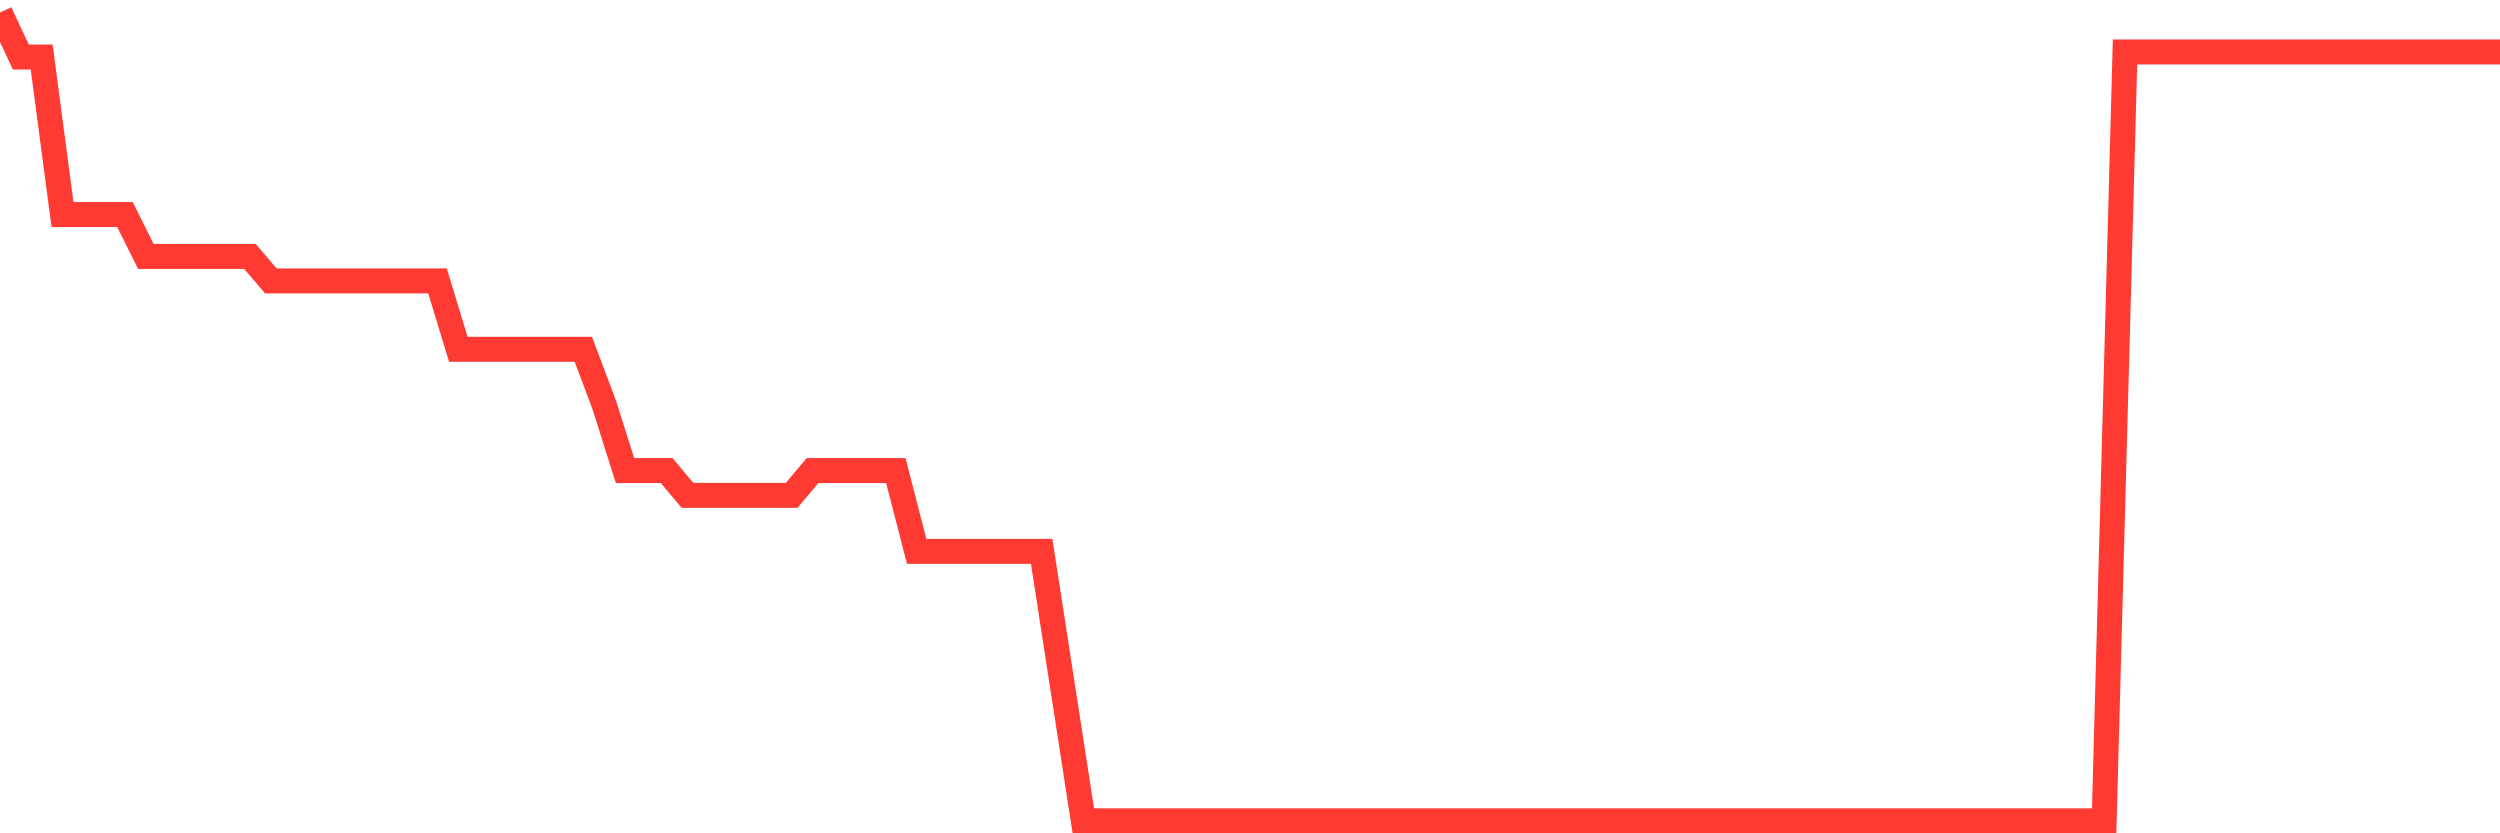 <svg
  xmlns="http://www.w3.org/2000/svg"
  xmlns:xlink="http://www.w3.org/1999/xlink"
  width="120"
  height="40"
  viewBox="0 0 120 40"
  preserveAspectRatio="none"
>
  <polyline
    points="0,0.6 1,2.739 2,2.739 3,10.3 4,10.3 5,10.3 6,10.3 7,12.31 8,12.31 9,12.31 10,12.31 11,12.31 12,12.31 13,13.482 14,13.482 15,13.482 16,13.482 17,13.482 18,13.482 19,13.482 20,13.482 21,13.482 22,16.767 23,16.767 24,16.767 25,16.767 26,16.767 27,16.767 28,16.767 29,19.424 30,22.587 31,22.587 32,22.587 33,23.779 34,23.779 35,23.779 36,23.779 37,23.779 38,23.779 39,22.587 40,22.587 41,22.587 42,22.587 43,22.587 44,26.467 45,26.467 46,26.467 47,26.467 48,26.467 49,26.467 50,26.467 51,32.933 52,39.4 53,39.4 54,39.4 55,39.4 56,39.4 57,39.4 58,39.4 59,39.4 60,39.4 61,39.4 62,39.4 63,39.4 64,39.4 65,39.4 66,39.4 67,39.4 68,39.4 69,39.4 70,39.4 71,39.4 72,39.4 73,39.4 74,39.4 75,39.4 76,39.4 77,39.4 78,39.4 79,39.4 80,39.4 81,39.4 82,39.4 83,39.4 84,39.4 85,39.4 86,39.4 87,39.4 88,39.4 89,39.4 90,39.4 91,39.4 92,39.4 93,39.4 94,39.4 95,39.4 96,39.4 97,39.4 98,39.4 99,39.4 100,39.4 101,39.4 102,2.495 103,2.495 104,2.495 105,2.495 106,2.495 107,2.495 108,2.495 109,2.495 110,2.495 111,2.495 112,2.495 113,2.495 114,2.495 115,2.495 116,2.495 117,2.495 118,2.495 119,2.495 120,2.495"
    fill="none"
    stroke="#ff3a33"
    stroke-width="1.2"
  >
  </polyline>
</svg>